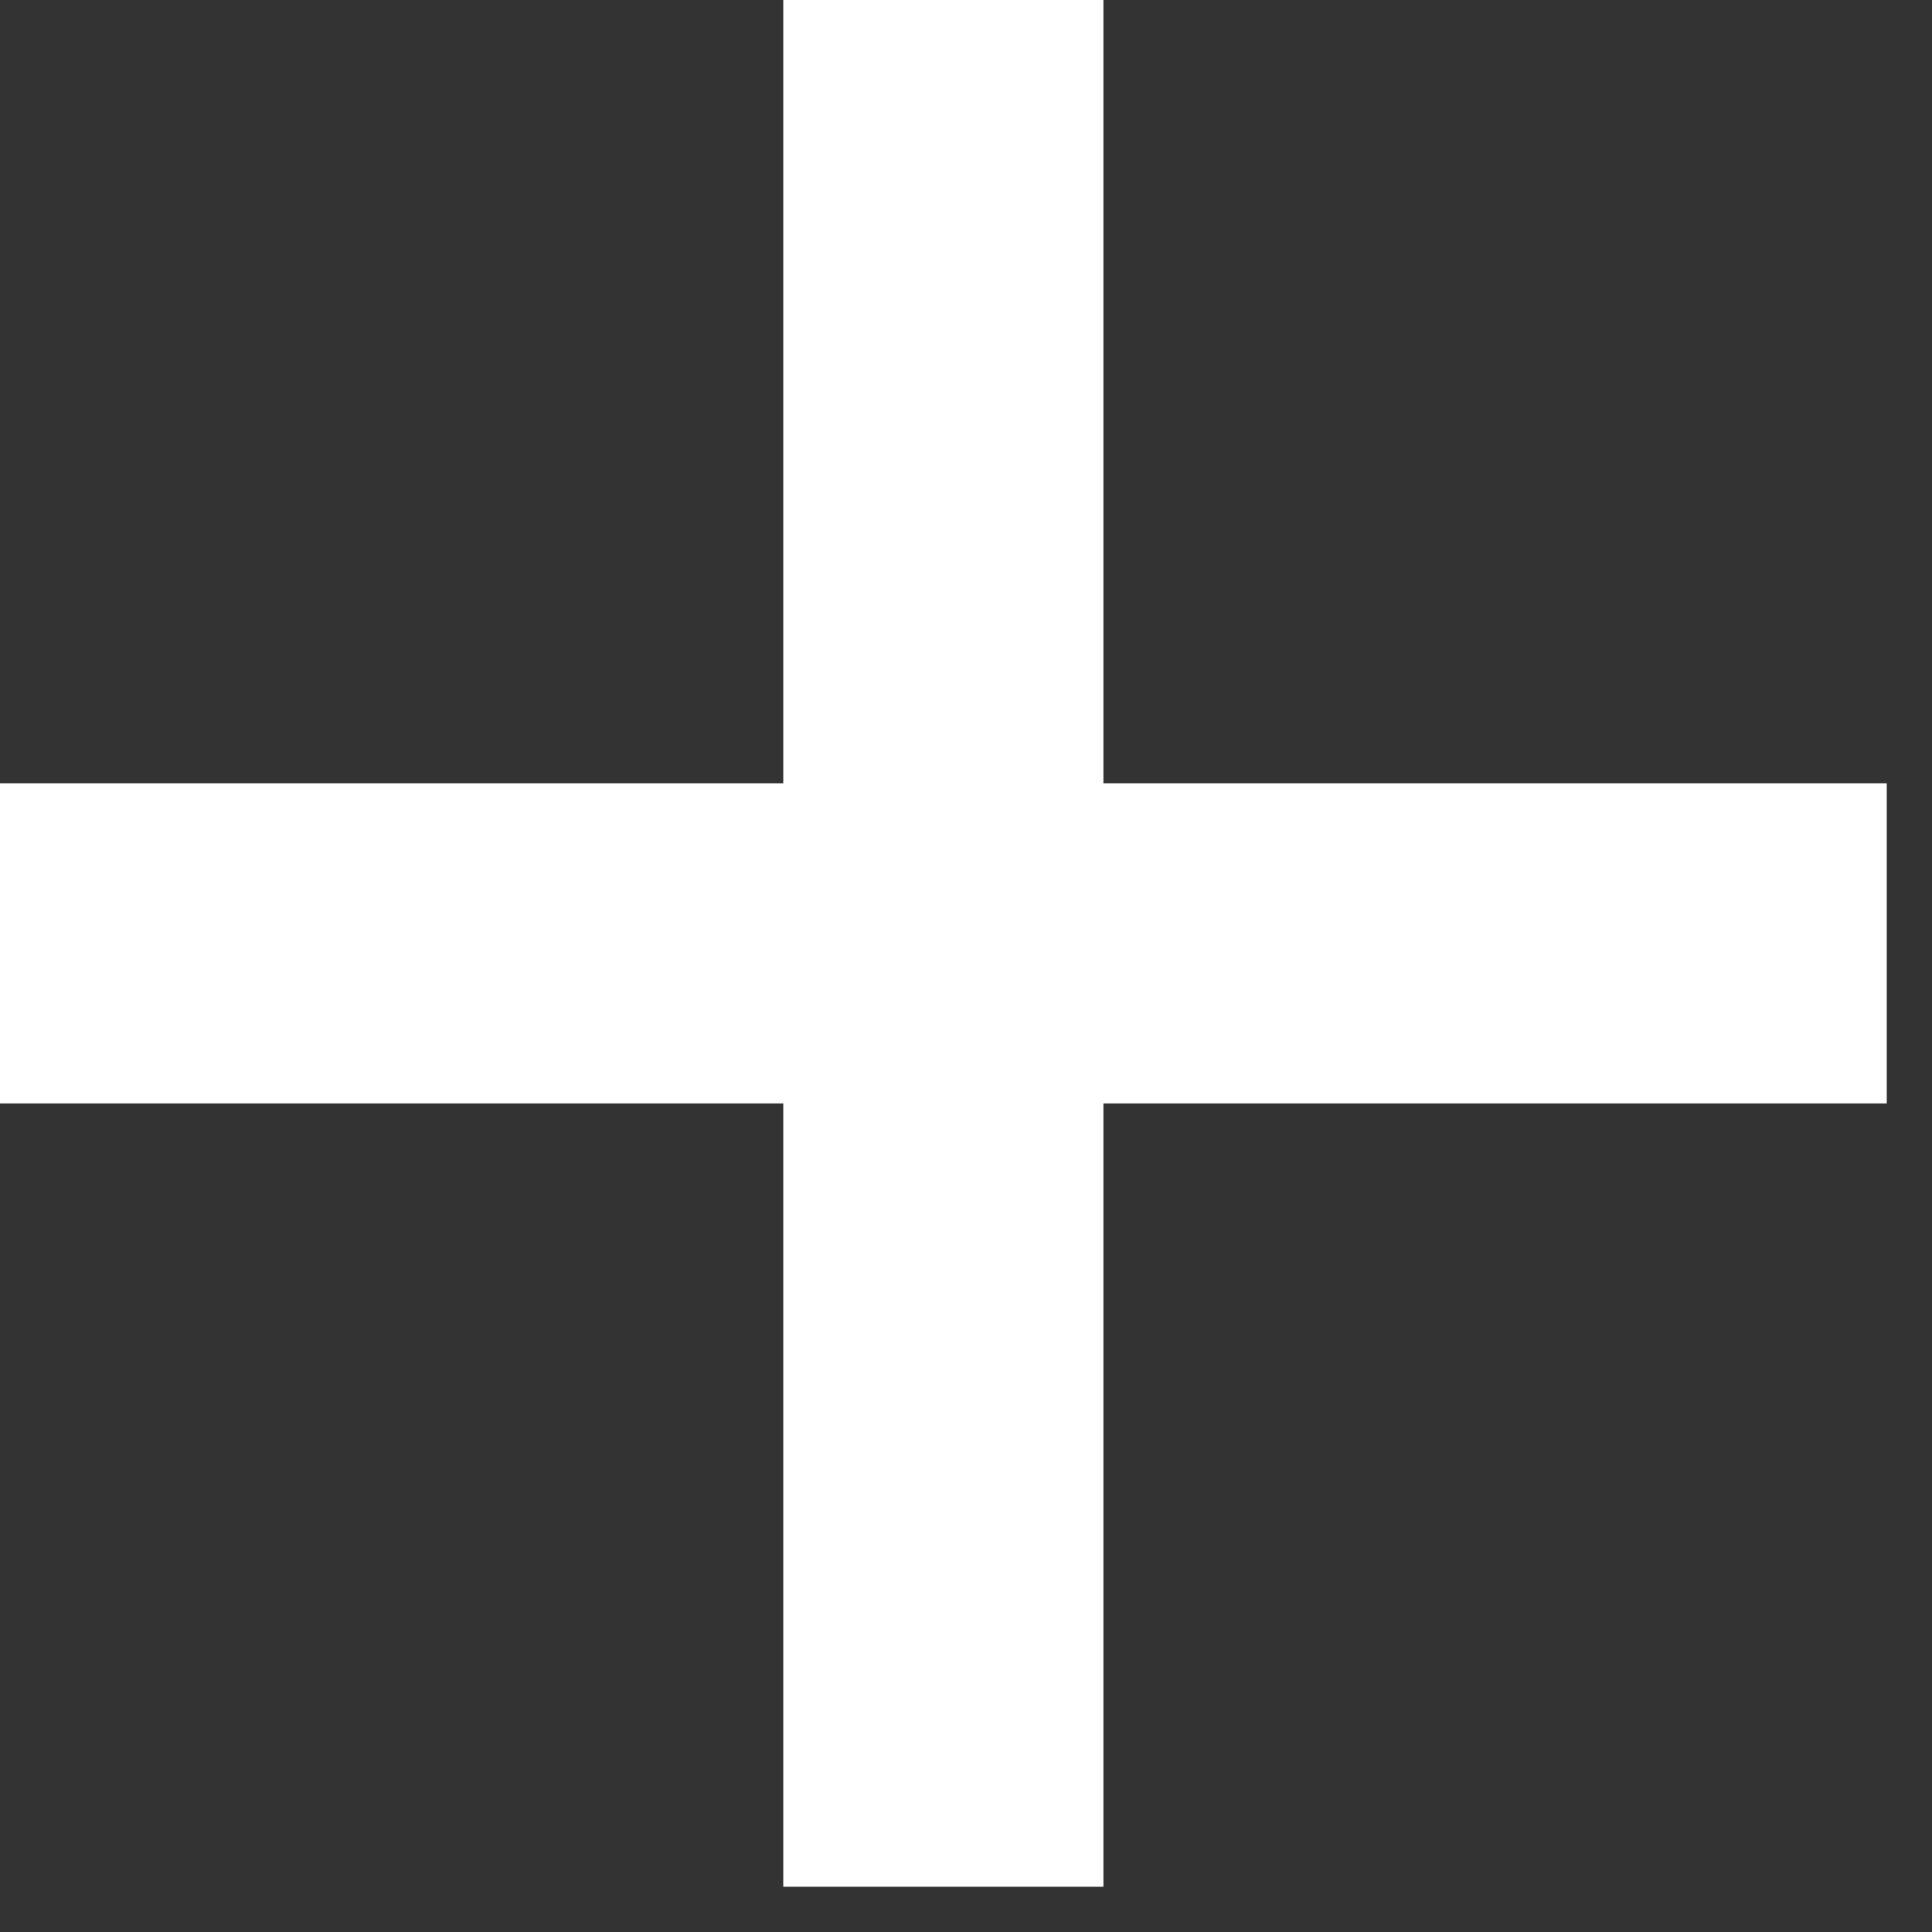 <?xml version="1.0" encoding="UTF-8"?> <svg xmlns="http://www.w3.org/2000/svg" width="24" height="24" viewBox="0 0 24 24" fill="none"><rect x="0" y="0" width="24" height="24" fill="#333333" stroke="none"/><path d="M9.73 23.438V0H13.707V23.438H9.73ZM0 13.707V9.73H23.438V13.707H0Z" fill="white"></path></svg> 